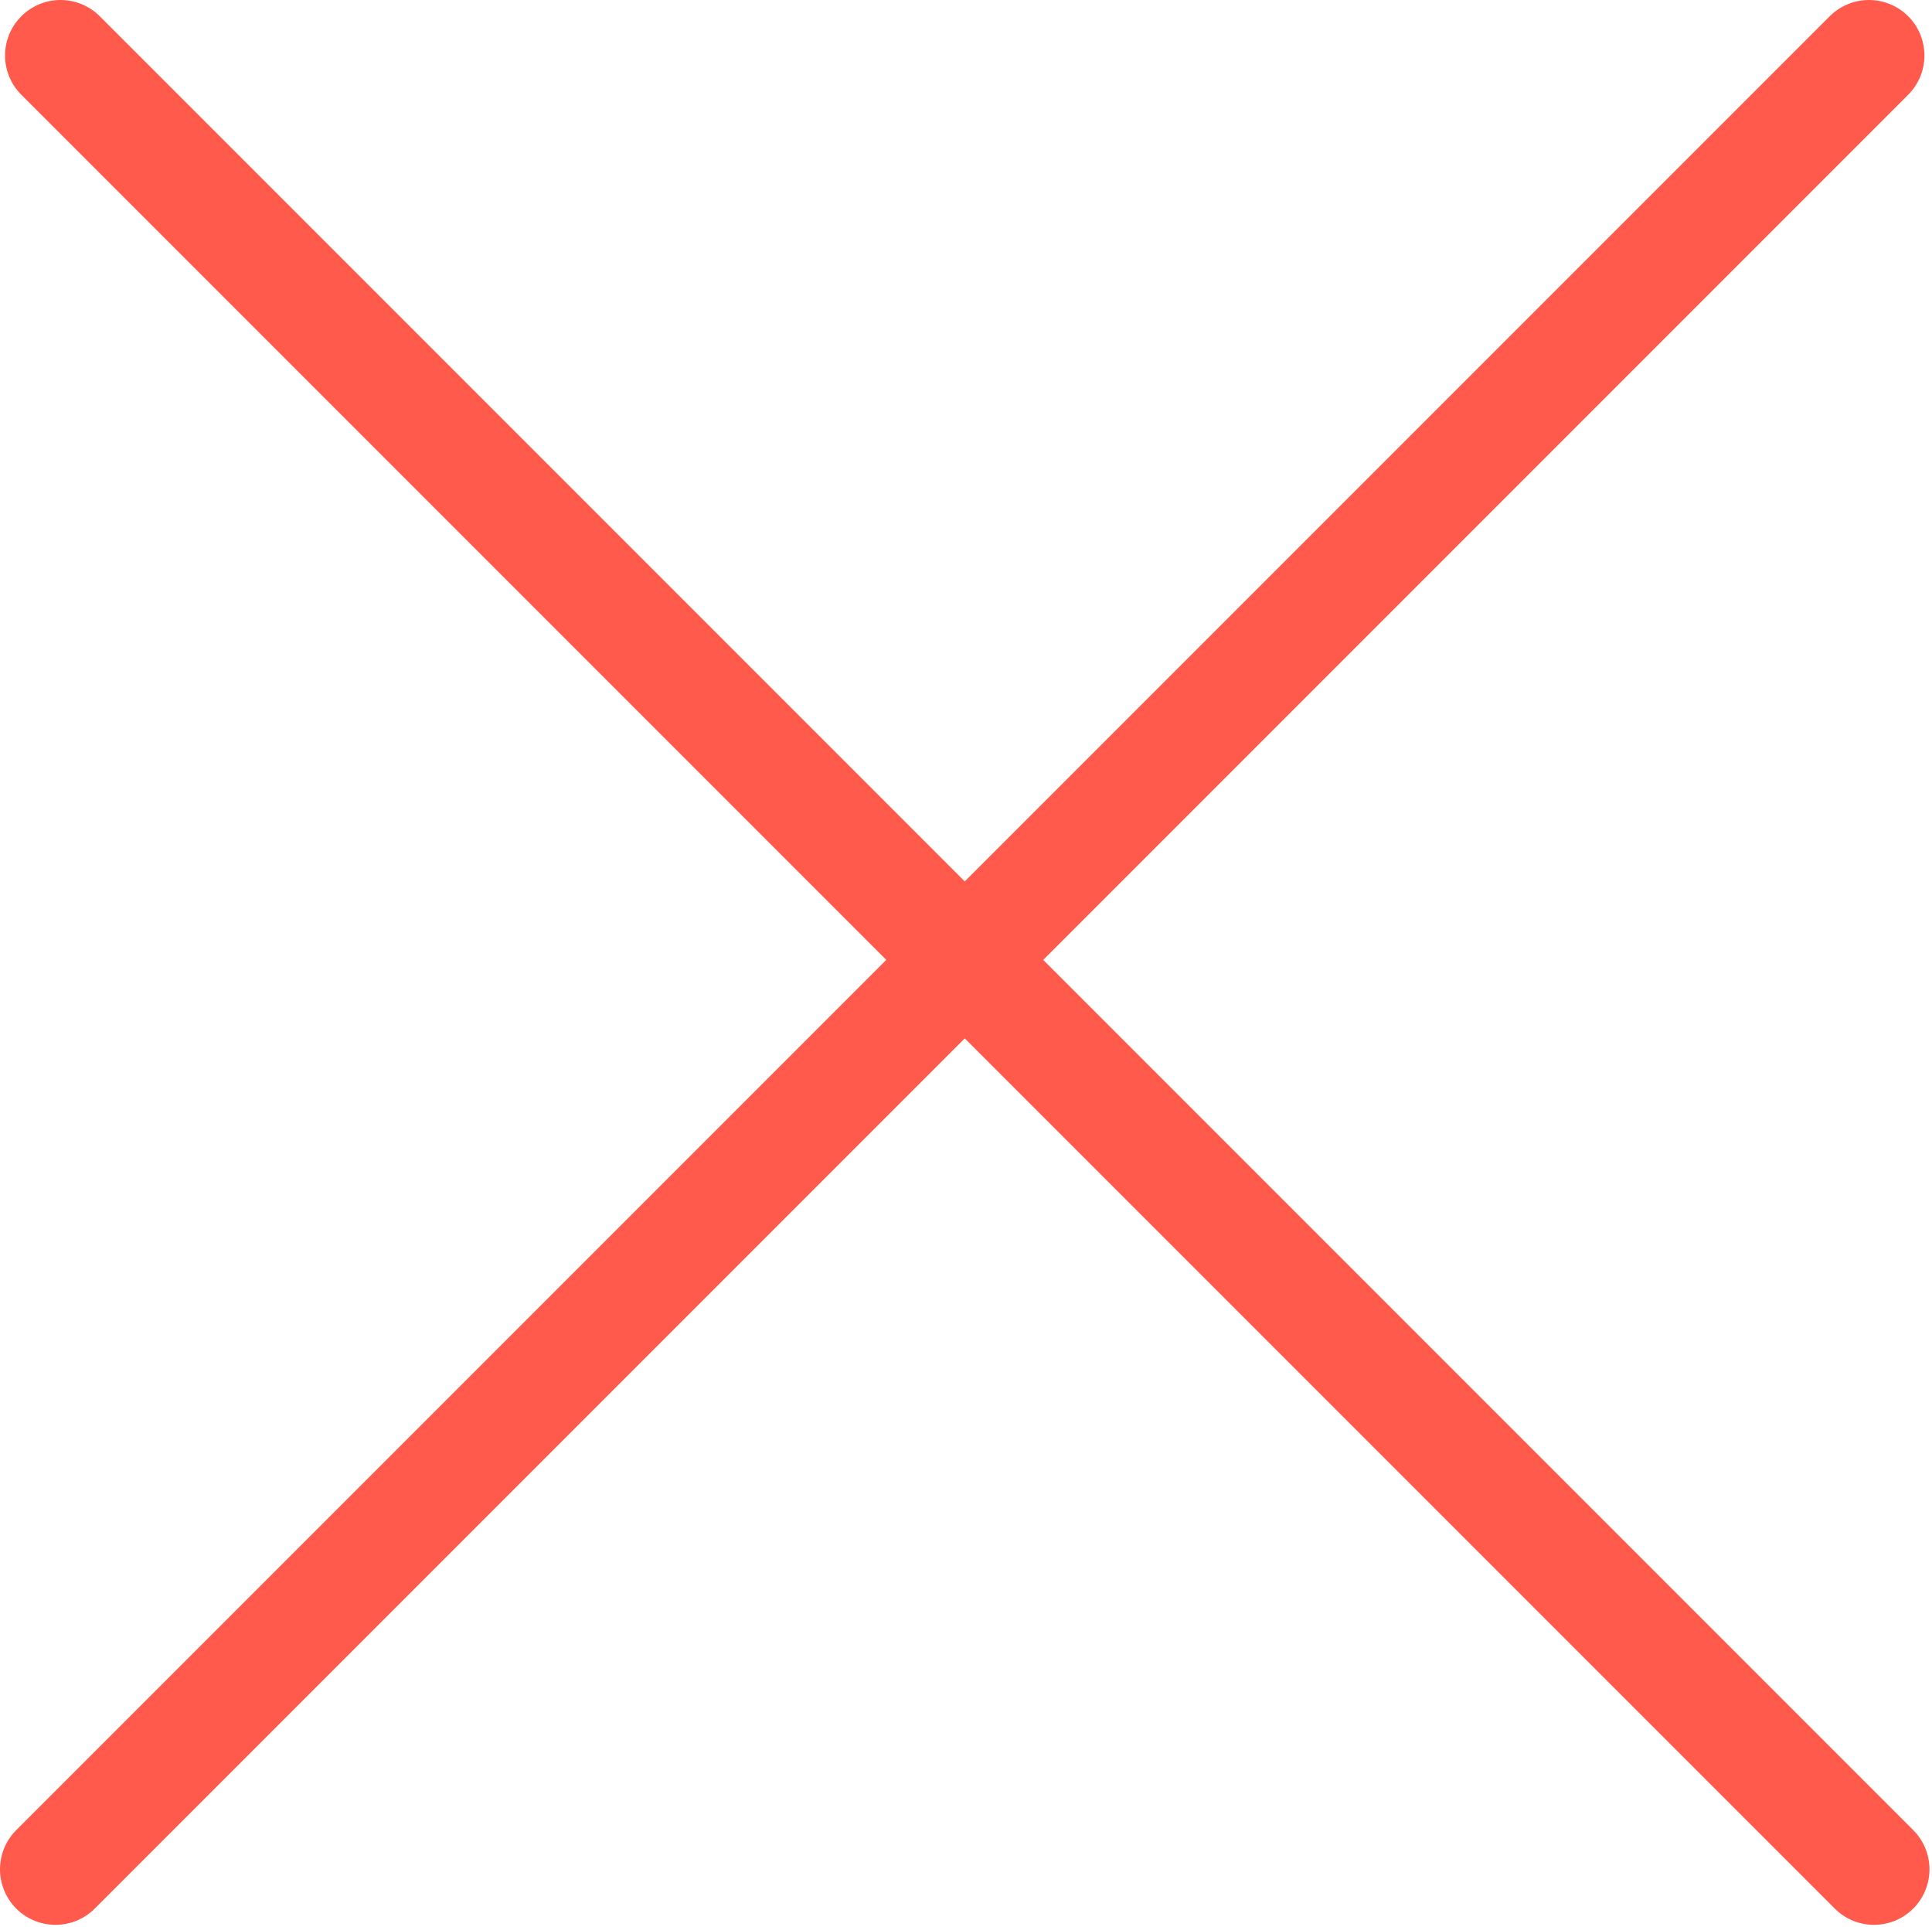 <?xml version="1.0" encoding="UTF-8"?> <svg xmlns="http://www.w3.org/2000/svg" width="383" height="382" viewBox="0 0 383 382" fill="none"> <path d="M12 11L371.5 370.5" stroke="#FF5A4B" stroke-width="22" stroke-linecap="round" stroke-linejoin="round"></path> <path d="M11 370.5L370.5 11" stroke="#FF5A4B" stroke-width="22" stroke-linecap="round" stroke-linejoin="round"></path> </svg> 